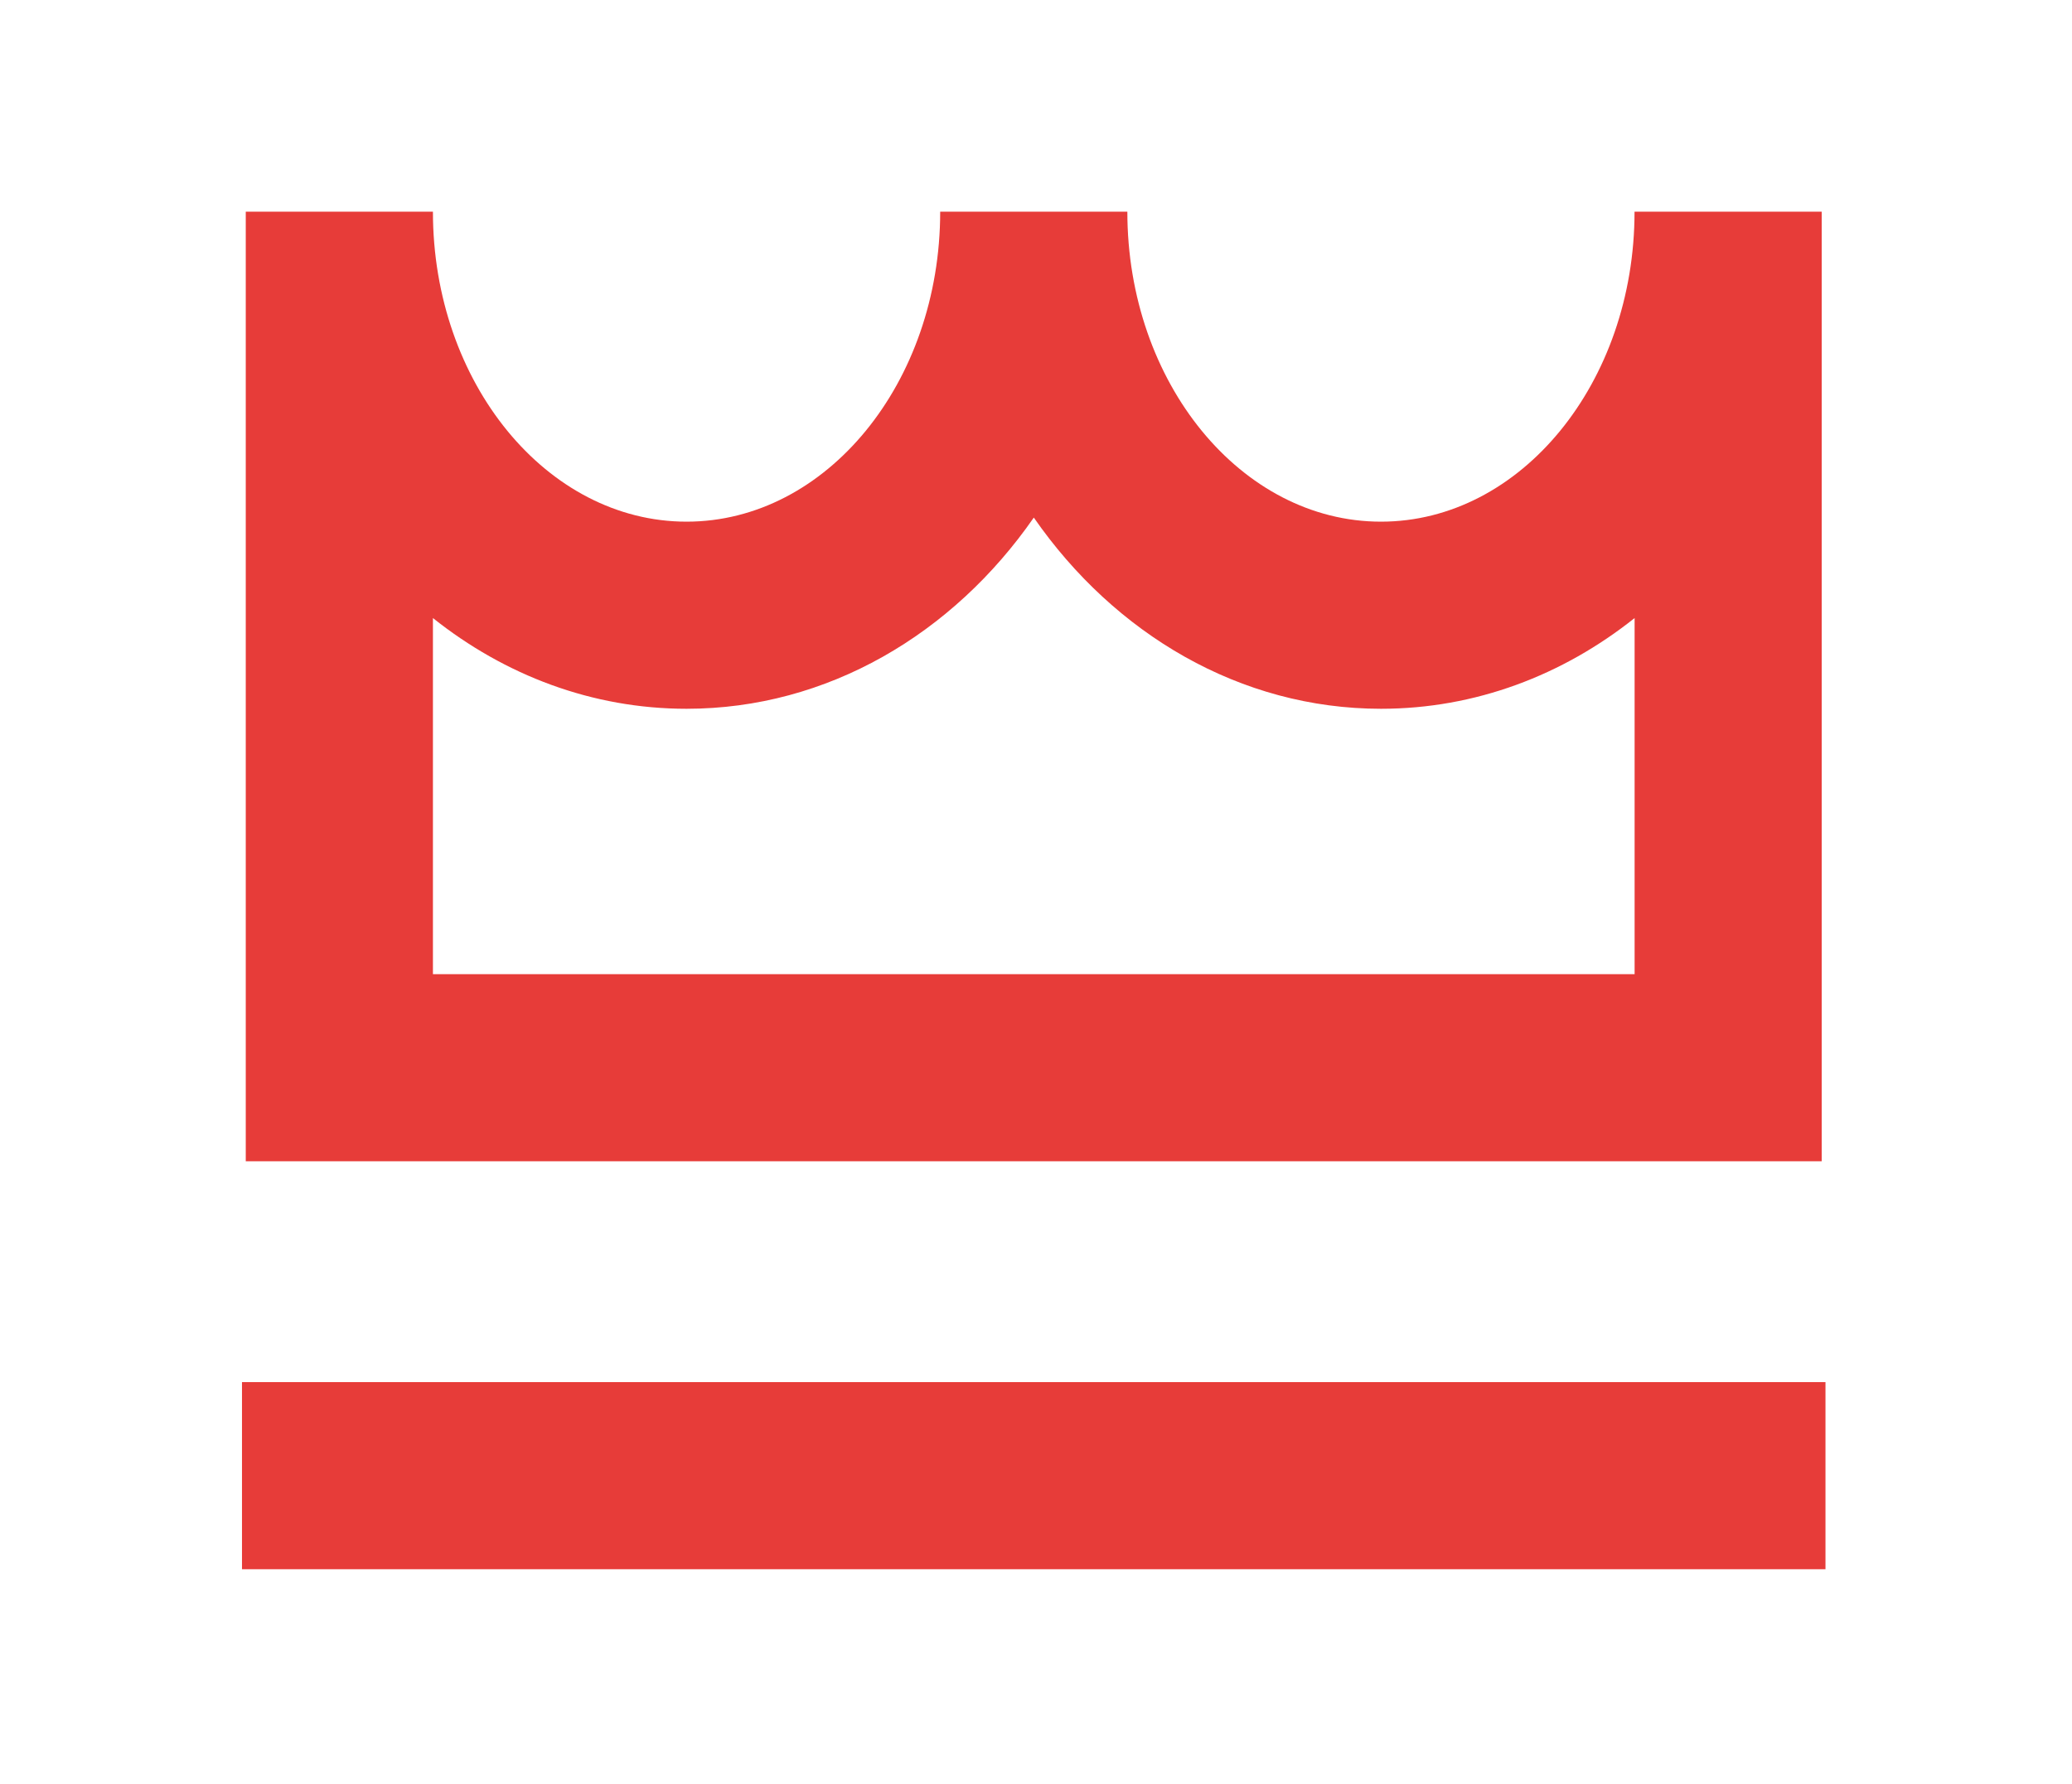 <?xml version="1.0" encoding="UTF-8"?>
<svg xmlns="http://www.w3.org/2000/svg" width="274" height="236" viewBox="0 0 274 236" fill="none">
  <path d="M240.9 153.6H32.5V28H57.25C57.25 50.61 72.3 69 90.79 69C109.28 69 124.33 50.61 124.33 28H149.08C149.08 50.61 164.13 69 182.62 69C201.11 69 216.15 50.61 216.15 28H240.9V153.6ZM57.25 128.85H216.16V81.75C206.67 89.31 195.1 93.75 182.62 93.75C164 93.75 147.38 83.85 136.71 68.46C126.03 83.85 109.42 93.75 90.79 93.75C78.31 93.75 66.74 89.31 57.25 81.75V128.85Z" fill="#E73C39"></path>
  <path d="M241.4 182.81H32V207.56H241.4V182.81Z" fill="#E73C39"></path>
</svg>
